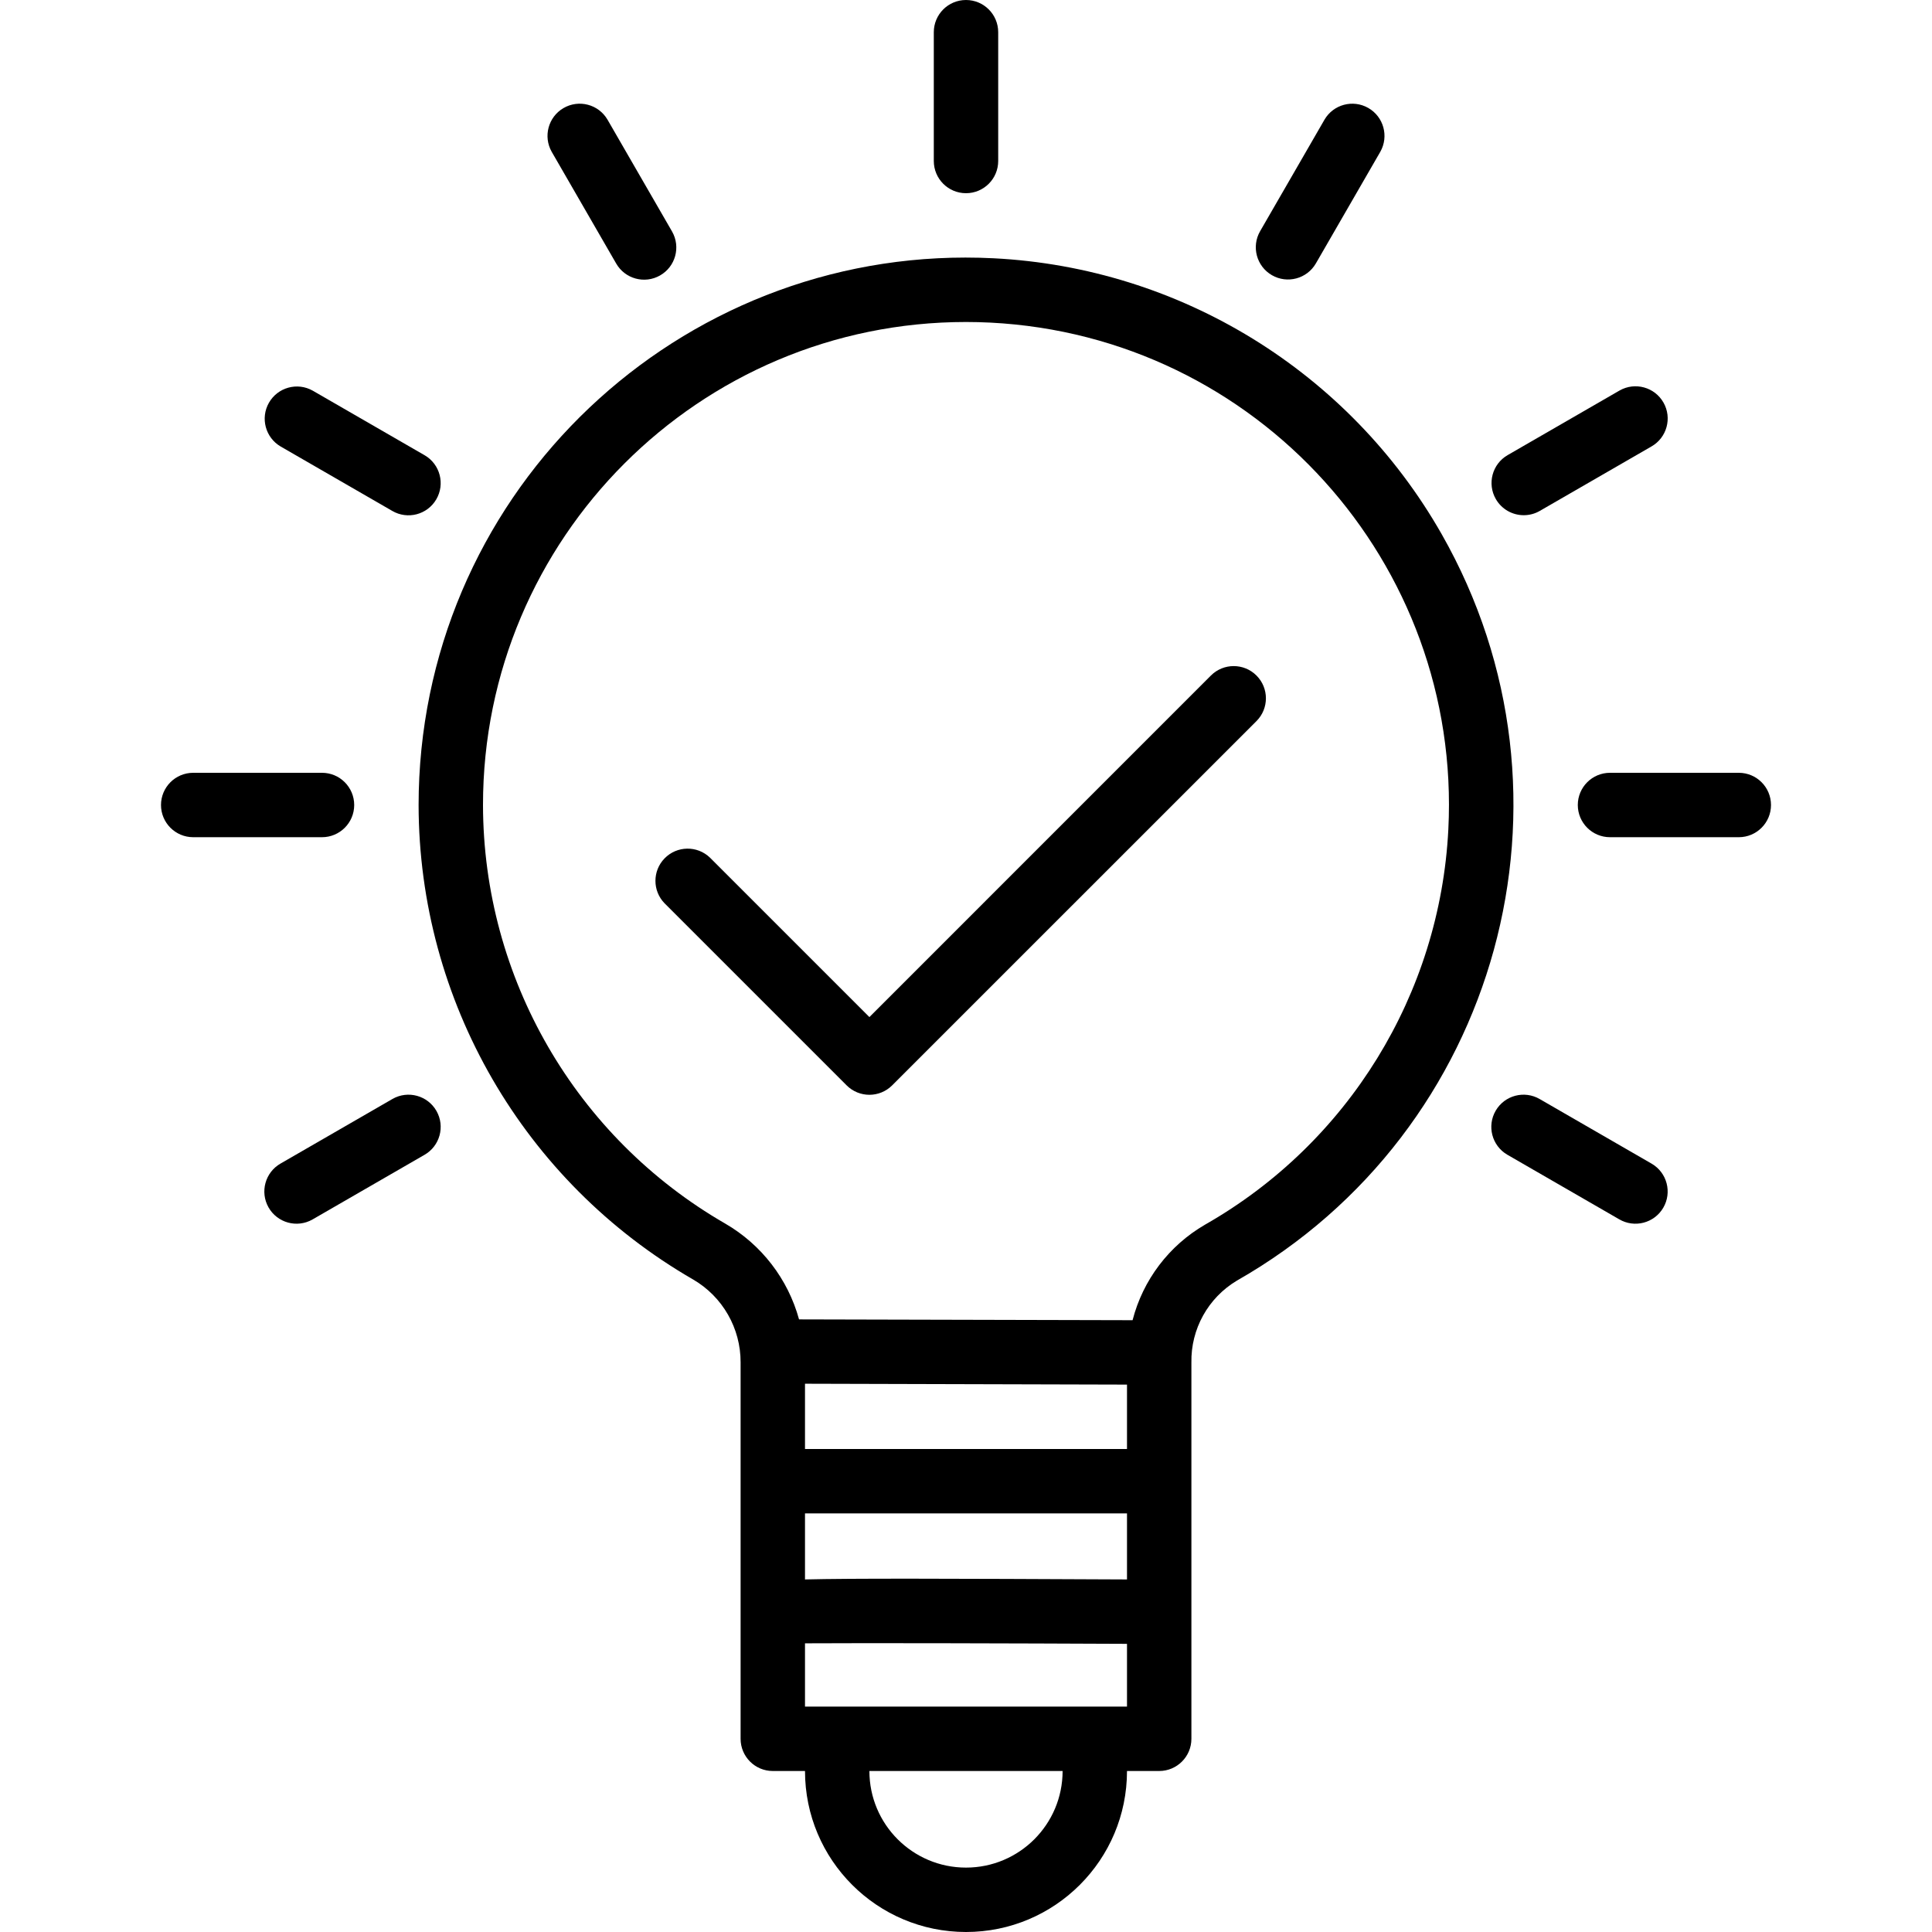 <?xml version="1.0" encoding="iso-8859-1"?>
<!-- Generator: Adobe Illustrator 19.0.0, SVG Export Plug-In . SVG Version: 6.00 Build 0)  -->
<svg version="1.1" id="Capa_1" xmlns="http://www.w3.org/2000/svg" xmlns:xlink="http://www.w3.org/1999/xlink" x="0px" y="0px"
	 viewBox="0 0 480 480" style="enable-background:new 0 0 480 480;" xml:space="preserve">
<g>
	<g>
		<path d="M358.172,132.696c-22.974-40.344-64.94-66.181-111.308-68.528v0c-75.015-3.791-138.9,53.948-142.691,128.963
			C104.058,195.419,104,197.709,104,200c0.068,48.653,26.063,93.58,68.208,117.888c7.328,4.271,11.823,12.126,11.792,20.608V432
			c0,4.418,3.582,8,8,8h8c0,22.091,17.909,40,40,40c22.091,0,40-17.909,40-40h8c4.418,0,8-3.582,8-8v-93.472
			c-0.158-8.317,4.149-16.082,11.288-20.352C372.558,281.008,395.339,197.966,358.172,132.696z M240,464c-13.255,0-24-10.745-24-24
			h48C264,453.255,253.255,464,240,464z M280,424h-80v-15.72c15.352-0.096,51.528,0,80,0.128V424z M280,392.408
			c-45.6-0.208-68.336-0.288-80,0V376h80V392.408z M280,360h-80v-16.216L280,344V360z M299.376,304.272L299.376,304.272
			c-8.933,5.18-15.415,13.728-17.992,23.728l-82.864-0.2c-2.75-10.033-9.336-18.582-18.336-23.8
			C143,282.558,120.063,242.923,120,200c-0.001-66.274,53.724-120.001,119.998-120.002c2.026,0,4.051,0.051,6.074,0.154
			c66.189,3.36,117.122,59.74,113.762,125.929C357.758,246.984,334.964,284.003,299.376,304.272z"/>
	</g>
</g>
<g>
	<g>
		<path d="M105.532,113.125c-0.03-0.018-0.061-0.035-0.092-0.053l-27.72-16c-3.841-2.184-8.725-0.841-10.909,3
			c-2.163,3.805-0.867,8.642,2.909,10.856l27.72,16c3.812,2.234,8.713,0.956,10.947-2.856
			C110.622,120.261,109.343,115.359,105.532,113.125z"/>
	</g>
</g>
<g>
	<g>
		<path d="M108.442,276.02c-2.183-3.841-7.067-5.185-10.908-3.002c-0.031,0.018-0.062,0.036-0.093,0.054l-27.72,16
			c-3.841,2.183-5.185,7.067-3.002,10.908c2.183,3.841,7.067,5.185,10.908,3.002c0.031-0.018,0.062-0.036,0.093-0.054l27.72-16
			C109.281,284.745,110.625,279.861,108.442,276.02z"/>
	</g>
</g>
<g>
	<g>
		<path d="M410.373,289.126c-0.031-0.018-0.062-0.036-0.093-0.054l-27.72-16c-3.811-2.235-8.713-0.957-10.948,2.854
			s-0.957,8.713,2.854,10.948c0.031,0.018,0.062,0.036,0.093,0.054l27.72,16c3.811,2.235,8.713,0.957,10.948-2.854
			S414.185,291.361,410.373,289.126z"/>
	</g>
</g>
<g>
	<g>
		<path d="M413.288,100.019c-2.184-3.841-7.068-5.184-10.909-3c-0.031,0.017-0.061,0.035-0.092,0.053l-27.72,16
			c-3.826,2.209-5.137,7.102-2.928,10.928c1.429,2.475,4.07,4,6.928,4c1.405,0.003,2.785-0.367,4-1.072l27.72-16
			C414.129,108.744,415.472,103.86,413.288,100.019z"/>
	</g>
</g>
<g>
	<g>
		<path d="M339.926,26.812c-3.805-2.163-8.641-0.867-10.854,2.908l-16,27.72c-2.209,3.826-0.898,8.719,2.928,10.928
			c3.826,2.209,8.719,0.898,10.928-2.928l16-27.72C345.111,33.879,343.768,28.995,339.926,26.812z"/>
	</g>
</g>
<g>
	<g>
		<path d="M240,0c-4.418,0-8,3.582-8,8v32c0,4.418,3.582,8,8,8s8-3.582,8-8V8C248,3.582,244.418,0,240,0z"/>
	</g>
</g>
<g>
	<g>
		<path d="M166.981,57.532c-0.017-0.031-0.035-0.061-0.053-0.092l-16-27.72c-2.234-3.812-7.136-5.09-10.947-2.856
			c-3.776,2.214-5.072,7.051-2.909,10.856l16,27.72c2.184,3.841,7.068,5.184,10.909,3S169.165,61.372,166.981,57.532z"/>
	</g>
</g>
<g>
	<g>
		<path d="M80,192H48c-4.418,0-8,3.582-8,8s3.582,8,8,8h32c4.418,0,8-3.582,8-8S84.418,192,80,192z"/>
	</g>
</g>
<g>
	<g>
		<path d="M432,192h-32c-4.418,0-8,3.582-8,8s3.582,8,8,8h32c4.418,0,8-3.582,8-8S436.418,192,432,192z"/>
	</g>
</g>
<g>
	<g>
		<path d="M312.168,167.832c-3.126-3.126-8.194-3.126-11.32,0L216,252.688l-39.6-39.6c-3.178-3.069-8.243-2.981-11.312,0.197
			c-2.994,3.1-2.994,8.015,0,11.115l45.256,45.256c3.124,3.123,8.188,3.123,11.312,0l90.512-90.504
			C315.294,176.026,315.294,170.958,312.168,167.832z"/>
	</g>
</g>
<g>
</g>
<g>
</g>
<g>
</g>
<g>
</g>
<g>
</g>
<g>
</g>
<g>
</g>
<g>
</g>
<g>
</g>
<g>
</g>
<g>
</g>
<g>
</g>
<g>
</g>
<g>
</g>
<g>
</g>
</svg>
